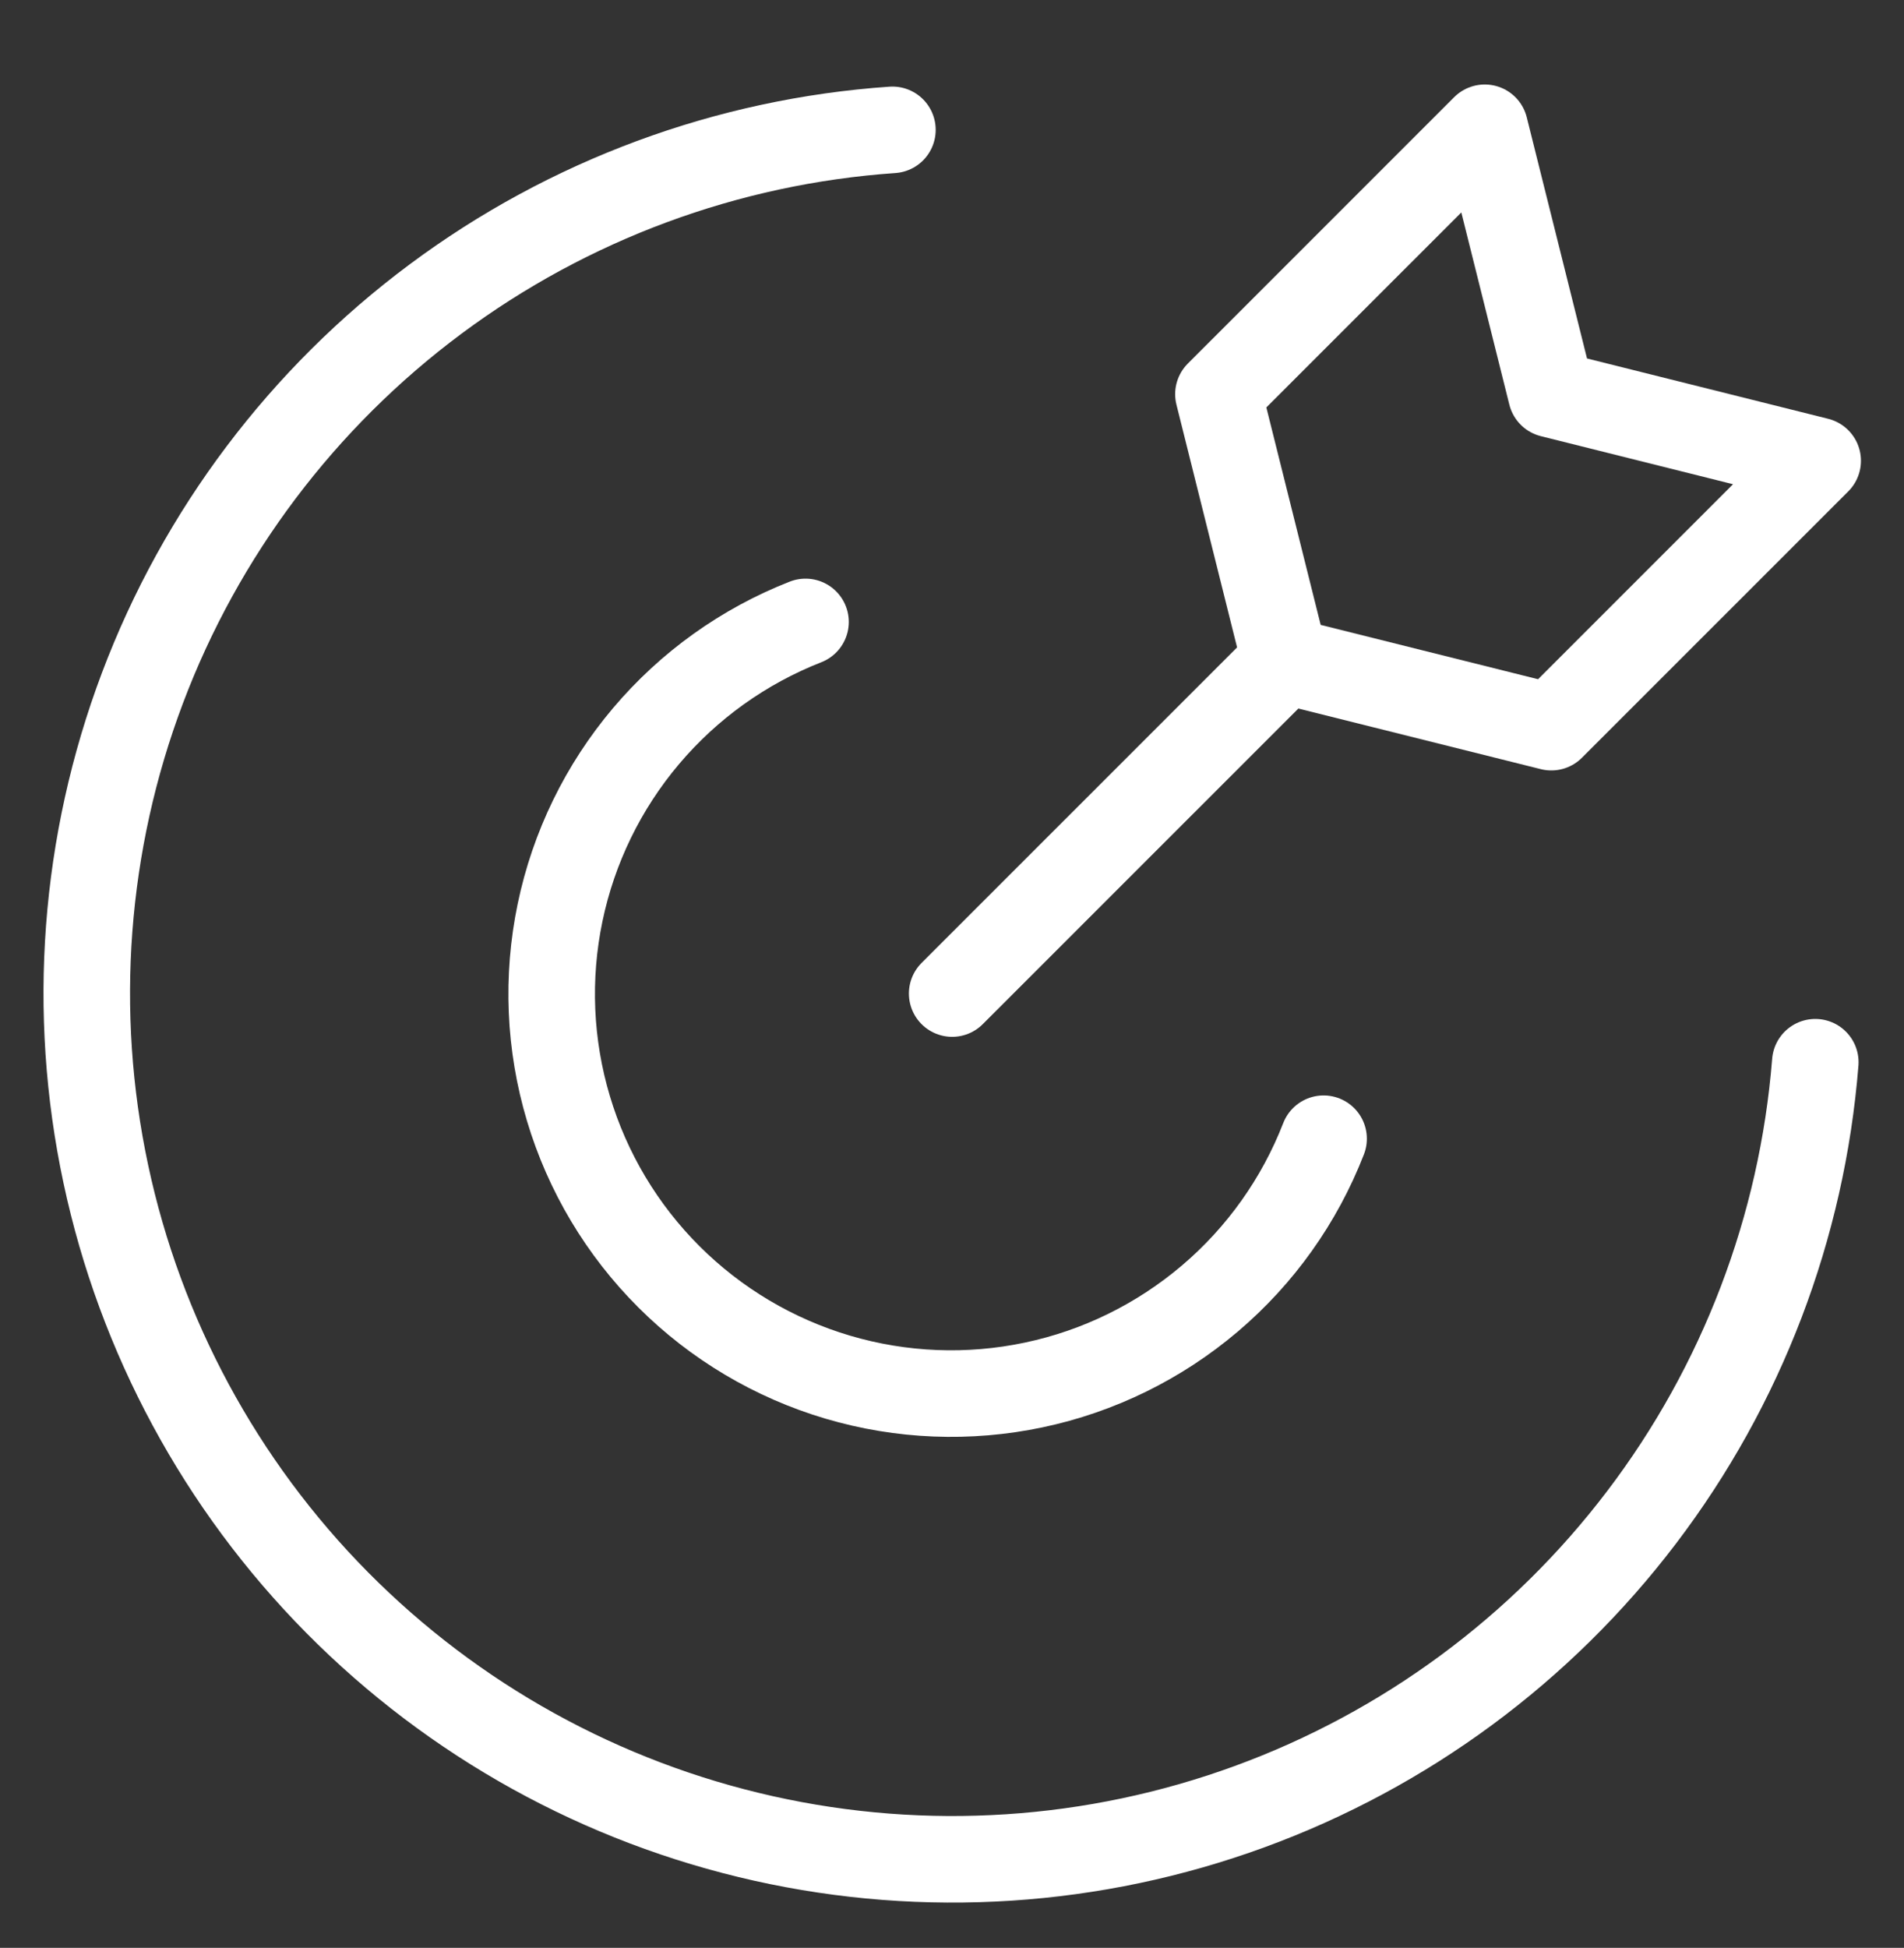 <svg width="44" height="45" viewBox="0 0 44 45" fill="none" xmlns="http://www.w3.org/2000/svg">
<rect x="0" y="0" width="44" height="45" fill="#333333" stroke="none"/>
<path d="M41.95 24.54C41.646 28.357 40.253 32.007 37.935 35.055C35.618 38.104 32.474 40.424 28.877 41.738C25.28 43.053 21.382 43.308 17.644 42.472C13.907 41.637 10.488 39.746 7.793 37.025C5.099 34.304 3.243 30.866 2.445 27.121C1.646 23.376 1.94 19.48 3.291 15.897C4.642 12.314 6.994 9.194 10.066 6.908C13.138 4.622 16.802 3.265 20.623 3" stroke="white" stroke-width="2" stroke-linecap="round" stroke-linejoin="round"/>
<path d="M30.587 26.307C30.031 27.738 29.128 29.007 27.958 30C26.788 30.993 25.39 31.68 23.888 31.996C22.387 32.313 20.83 32.251 19.358 31.815C17.887 31.379 16.548 30.584 15.461 29.5C14.375 28.417 13.575 27.079 13.136 25.609C12.696 24.139 12.63 22.583 12.943 21.081C13.256 19.579 13.938 18.178 14.929 17.006C15.919 15.834 17.186 14.928 18.615 14.368" stroke="white" stroke-width="2" stroke-linecap="round" stroke-linejoin="round"/>
<path d="M22.004 22.953L29.698 15.261" stroke="white" stroke-width="2" stroke-linecap="round" stroke-linejoin="round"/>
<path d="M35.85 16.799L29.695 15.261L28.157 9.106L34.312 2.952L35.85 9.106L42.005 10.645L35.85 16.799Z" stroke="white" stroke-width="2" stroke-linecap="round" stroke-linejoin="round"/>
</svg>
